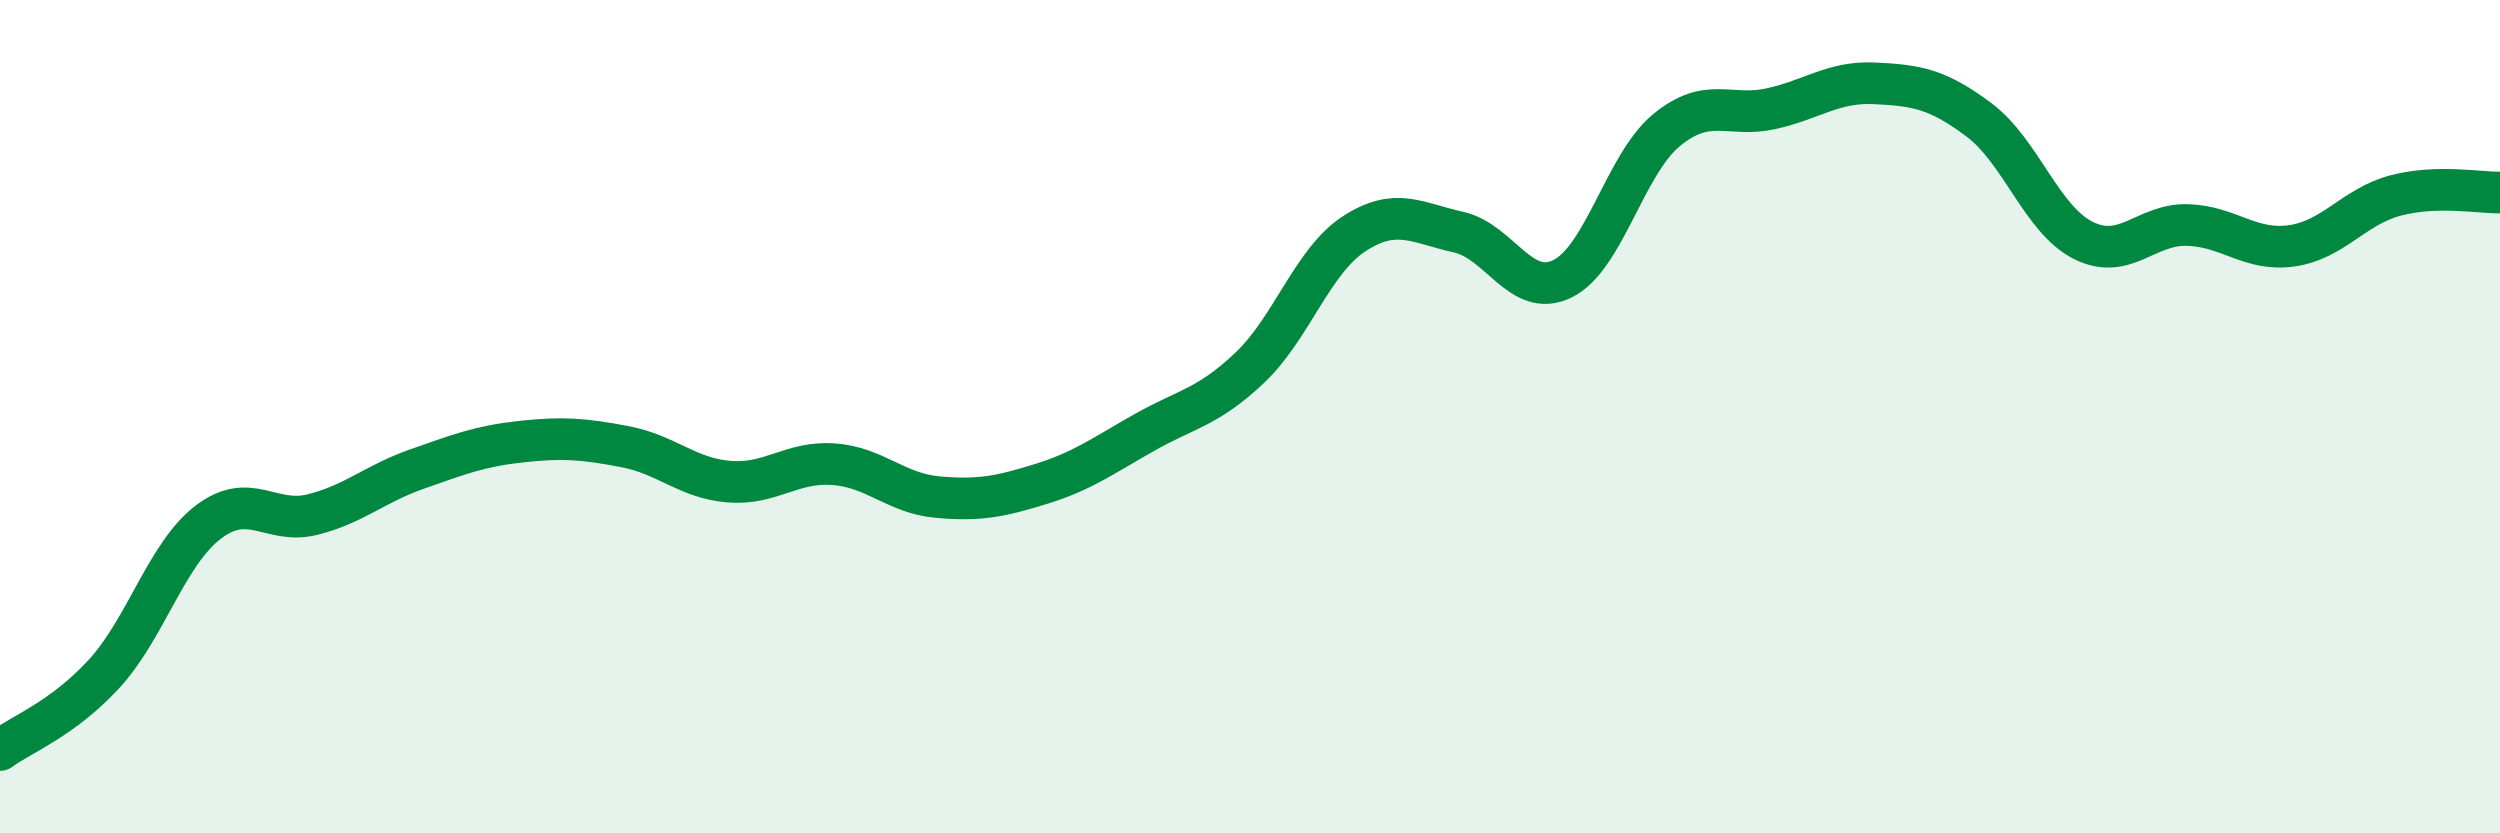 
    <svg width="60" height="20" viewBox="0 0 60 20" xmlns="http://www.w3.org/2000/svg">
      <path
        d="M 0,18 C 0.5,17.63 1.5,17.26 2.5,16.17 C 3.5,15.08 4,13.29 5,12.53 C 6,11.77 6.5,12.6 7.5,12.35 C 8.5,12.1 9,11.61 10,11.26 C 11,10.91 11.5,10.71 12.5,10.6 C 13.5,10.49 14,10.53 15,10.72 C 16,10.91 16.5,11.48 17.5,11.56 C 18.5,11.64 19,11.07 20,11.14 C 21,11.21 21.5,11.84 22.5,11.93 C 23.5,12.02 24,11.92 25,11.61 C 26,11.3 26.5,10.92 27.5,10.36 C 28.5,9.8 29,9.77 30,8.82 C 31,7.87 31.5,6.26 32.5,5.61 C 33.5,4.96 34,5.35 35,5.57 C 36,5.79 36.5,7.18 37.5,6.69 C 38.5,6.2 39,3.94 40,3.12 C 41,2.3 41.5,2.83 42.5,2.61 C 43.5,2.39 44,1.95 45,2 C 46,2.05 46.5,2.13 47.5,2.88 C 48.5,3.63 49,5.27 50,5.77 C 51,6.27 51.5,5.37 52.5,5.4 C 53.5,5.43 54,6.04 55,5.9 C 56,5.76 56.5,4.95 57.5,4.69 C 58.5,4.43 59.5,4.63 60,4.62L60 20L0 20Z"
        fill="#008740"
        opacity="0.1"
        stroke-linecap="round"
        stroke-linejoin="round"
      />
      <path
        d="M 0,18 C 0.5,17.63 1.5,17.26 2.5,16.17 C 3.5,15.08 4,13.29 5,12.53 C 6,11.77 6.5,12.6 7.5,12.35 C 8.5,12.1 9,11.61 10,11.26 C 11,10.91 11.5,10.71 12.5,10.6 C 13.5,10.49 14,10.53 15,10.72 C 16,10.91 16.5,11.48 17.5,11.56 C 18.5,11.64 19,11.07 20,11.14 C 21,11.21 21.5,11.84 22.5,11.93 C 23.5,12.02 24,11.92 25,11.61 C 26,11.3 26.5,10.92 27.5,10.36 C 28.5,9.8 29,9.77 30,8.82 C 31,7.87 31.5,6.26 32.5,5.61 C 33.5,4.96 34,5.35 35,5.57 C 36,5.79 36.5,7.18 37.5,6.69 C 38.5,6.2 39,3.94 40,3.12 C 41,2.3 41.5,2.83 42.5,2.61 C 43.5,2.39 44,1.95 45,2 C 46,2.05 46.5,2.13 47.5,2.88 C 48.5,3.63 49,5.27 50,5.77 C 51,6.27 51.5,5.37 52.5,5.4 C 53.5,5.43 54,6.04 55,5.9 C 56,5.76 56.5,4.95 57.5,4.69 C 58.5,4.43 59.5,4.63 60,4.62"
        stroke="#008740"
        stroke-width="1"
        fill="none"
        stroke-linecap="round"
        stroke-linejoin="round"
      />
    </svg>
  